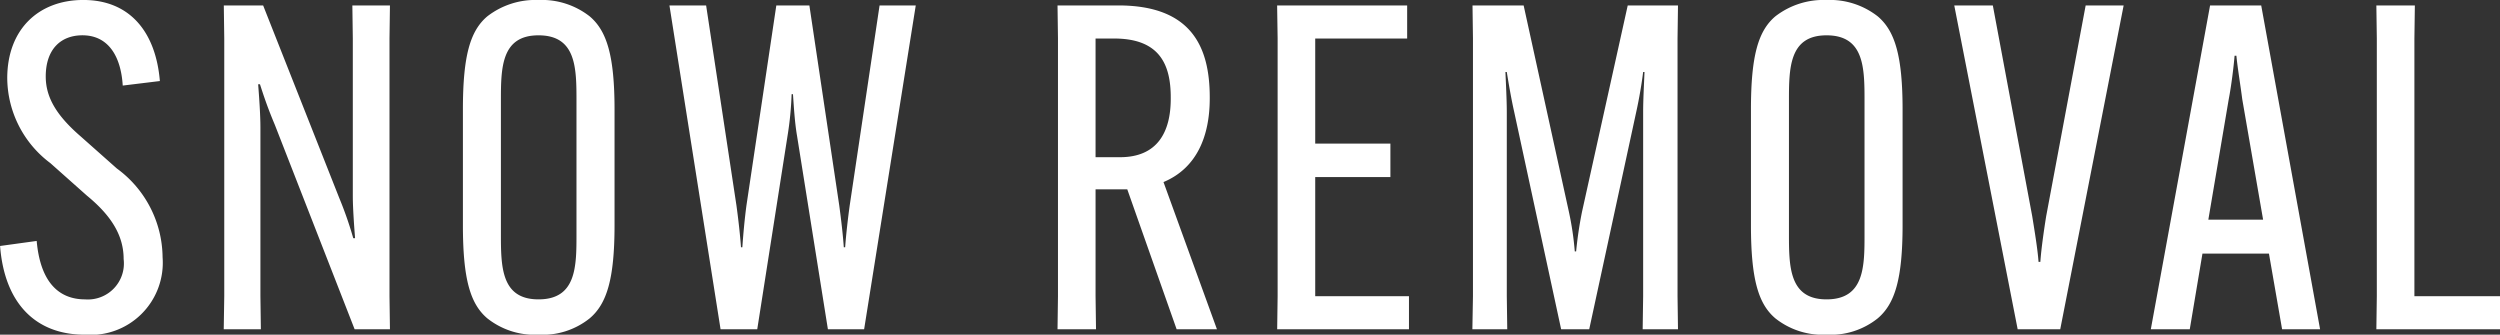 <svg xmlns="http://www.w3.org/2000/svg" width="171.12" height="22.909" viewBox="0 0 171.12 22.909"><rect x="0" y="0" width="171.12" height="22.909" fill="#333333" stroke="none"/><path id="title_snow" d="M-85.4-5.7C-85.1-1.8-82.987.372-79.608.372a4.941,4.941,0,0,0,5.332-5.3,7.608,7.608,0,0,0-3.131-6.076l-2.48-2.2C-81.5-14.6-82.274-15.841-82.274-17.3c0-1.891,1.054-2.821,2.511-2.821,1.767,0,2.635,1.426,2.759,3.441l2.542-.31c-.279-3.348-2.046-5.549-5.239-5.549-3.038,0-5.208,1.984-5.208,5.363a7.324,7.324,0,0,0,2.945,5.8l2.511,2.232c1.705,1.4,2.511,2.759,2.511,4.34a2.465,2.465,0,0,1-2.635,2.759c-1.829,0-3.069-1.209-3.317-4Zm15.314-16.461.031,2.263V-2.263L-70.091,0h2.542l-.031-2.263V-13.826c0-.868-.093-2.139-.155-2.945h.124c.248.775.527,1.612,1.023,2.79L-61.132,0h2.418l-.031-2.263V-19.9l.031-2.263h-2.573l.031,2.263V-9.145c0,.868.093,2.108.155,2.914h-.124a25.148,25.148,0,0,0-.961-2.759l-5.208-13.175ZM-48.546.372a5.156,5.156,0,0,0,3.5-1.116c1.178-.992,1.705-2.7,1.705-6.386v-7.905c0-3.689-.527-5.394-1.705-6.386a5.318,5.318,0,0,0-3.5-1.116,5.379,5.379,0,0,0-3.5,1.116c-1.178.992-1.674,2.7-1.674,6.386V-7.13c0,3.689.5,5.394,1.674,6.386A5.212,5.212,0,0,0-48.546.372Zm0-2.418c-2.573,0-2.573-2.263-2.573-4.526v-9.021c0-2.263,0-4.526,2.573-4.526,2.6,0,2.6,2.263,2.6,4.526v9.021C-45.942-4.309-45.942-2.046-48.546-2.046ZM-36.084,0h2.511L-31.5-13.237a22.2,22.2,0,0,0,.279-2.852h.093c.062.9.124,1.953.279,2.852L-28.737,0h2.48l3.534-22.165H-25.2l-2.046,13.7c-.124.9-.248,1.984-.31,2.852h-.093c-.062-.9-.186-1.922-.31-2.852l-2.046-13.7h-2.263l-2.046,13.7c-.124.93-.217,1.953-.279,2.852h-.093c-.062-.868-.186-1.953-.31-2.852l-2.077-13.7h-2.511ZM-8.246-9.579-4.867,0h2.759L-5.766-10.075C-3.472-11.036-2.6-13.237-2.6-15.81v-.062c0-3.441-1.24-6.293-6.262-6.293H-13.02l.031,2.263V-2.263L-13.02,0h2.635l-.031-2.263V-9.579ZM-10.416-19.9h1.271c3.131,0,3.875,1.8,3.875,4.03v.093c0,2.263-.9,4-3.472,4h-1.674ZM9.765-10.416V-12.71H4.619V-19.9h6.293v-2.263h-8.9L2.046-19.9V-2.263L2.015,0h9.021V-2.263H4.619v-8.153ZM15.376,0h2.387l-.031-2.263V-14.849c0-.868-.062-1.984-.093-2.759h.093c.124.775.31,1.86.5,2.7L21.452,0h1.922L26.6-14.911c.186-.837.372-1.922.465-2.7h.093c-.031.775-.093,1.891-.093,2.759V-2.263L27.032,0H29.45l-.031-2.263V-19.9l.031-2.263H26.009L22.878-8.029a26.965,26.965,0,0,0-.4,2.7h-.093a20.234,20.234,0,0,0-.4-2.7l-3.1-14.136h-3.5l.031,2.263V-2.263ZM39.618.372a5.156,5.156,0,0,0,3.5-1.116c1.178-.992,1.705-2.7,1.705-6.386v-7.905c0-3.689-.527-5.394-1.705-6.386a5.318,5.318,0,0,0-3.5-1.116,5.379,5.379,0,0,0-3.5,1.116c-1.178.992-1.674,2.7-1.674,6.386V-7.13c0,3.689.5,5.394,1.674,6.386A5.212,5.212,0,0,0,39.618.372Zm0-2.418c-2.573,0-2.573-2.263-2.573-4.526v-9.021c0-2.263,0-4.526,2.573-4.526,2.6,0,2.6,2.263,2.6,4.526v9.021C42.222-4.309,42.222-2.046,39.618-2.046Zm15.035-5.7c-.155.961-.341,2.263-.4,3.131h-.124c-.062-.868-.279-2.17-.434-3.131L51-22.165H48.36L52.7,0h2.914l4.34-22.165h-2.6ZM65.348-5.177H69.9L70.8,0h2.6l-4.03-22.165h-3.5L61.814,0H64.48Zm1.8-10.571c.186-.961.341-2.263.4-2.976h.124c.062.713.279,2.015.4,2.976L69.5-7.5H65.751ZM85.715,0V-2.263H79.856V-19.9l.031-2.263H77.252l.031,2.263V-2.263L77.252,0Z" transform="translate(85.405 22.537)" fill="#fff"></path></svg>